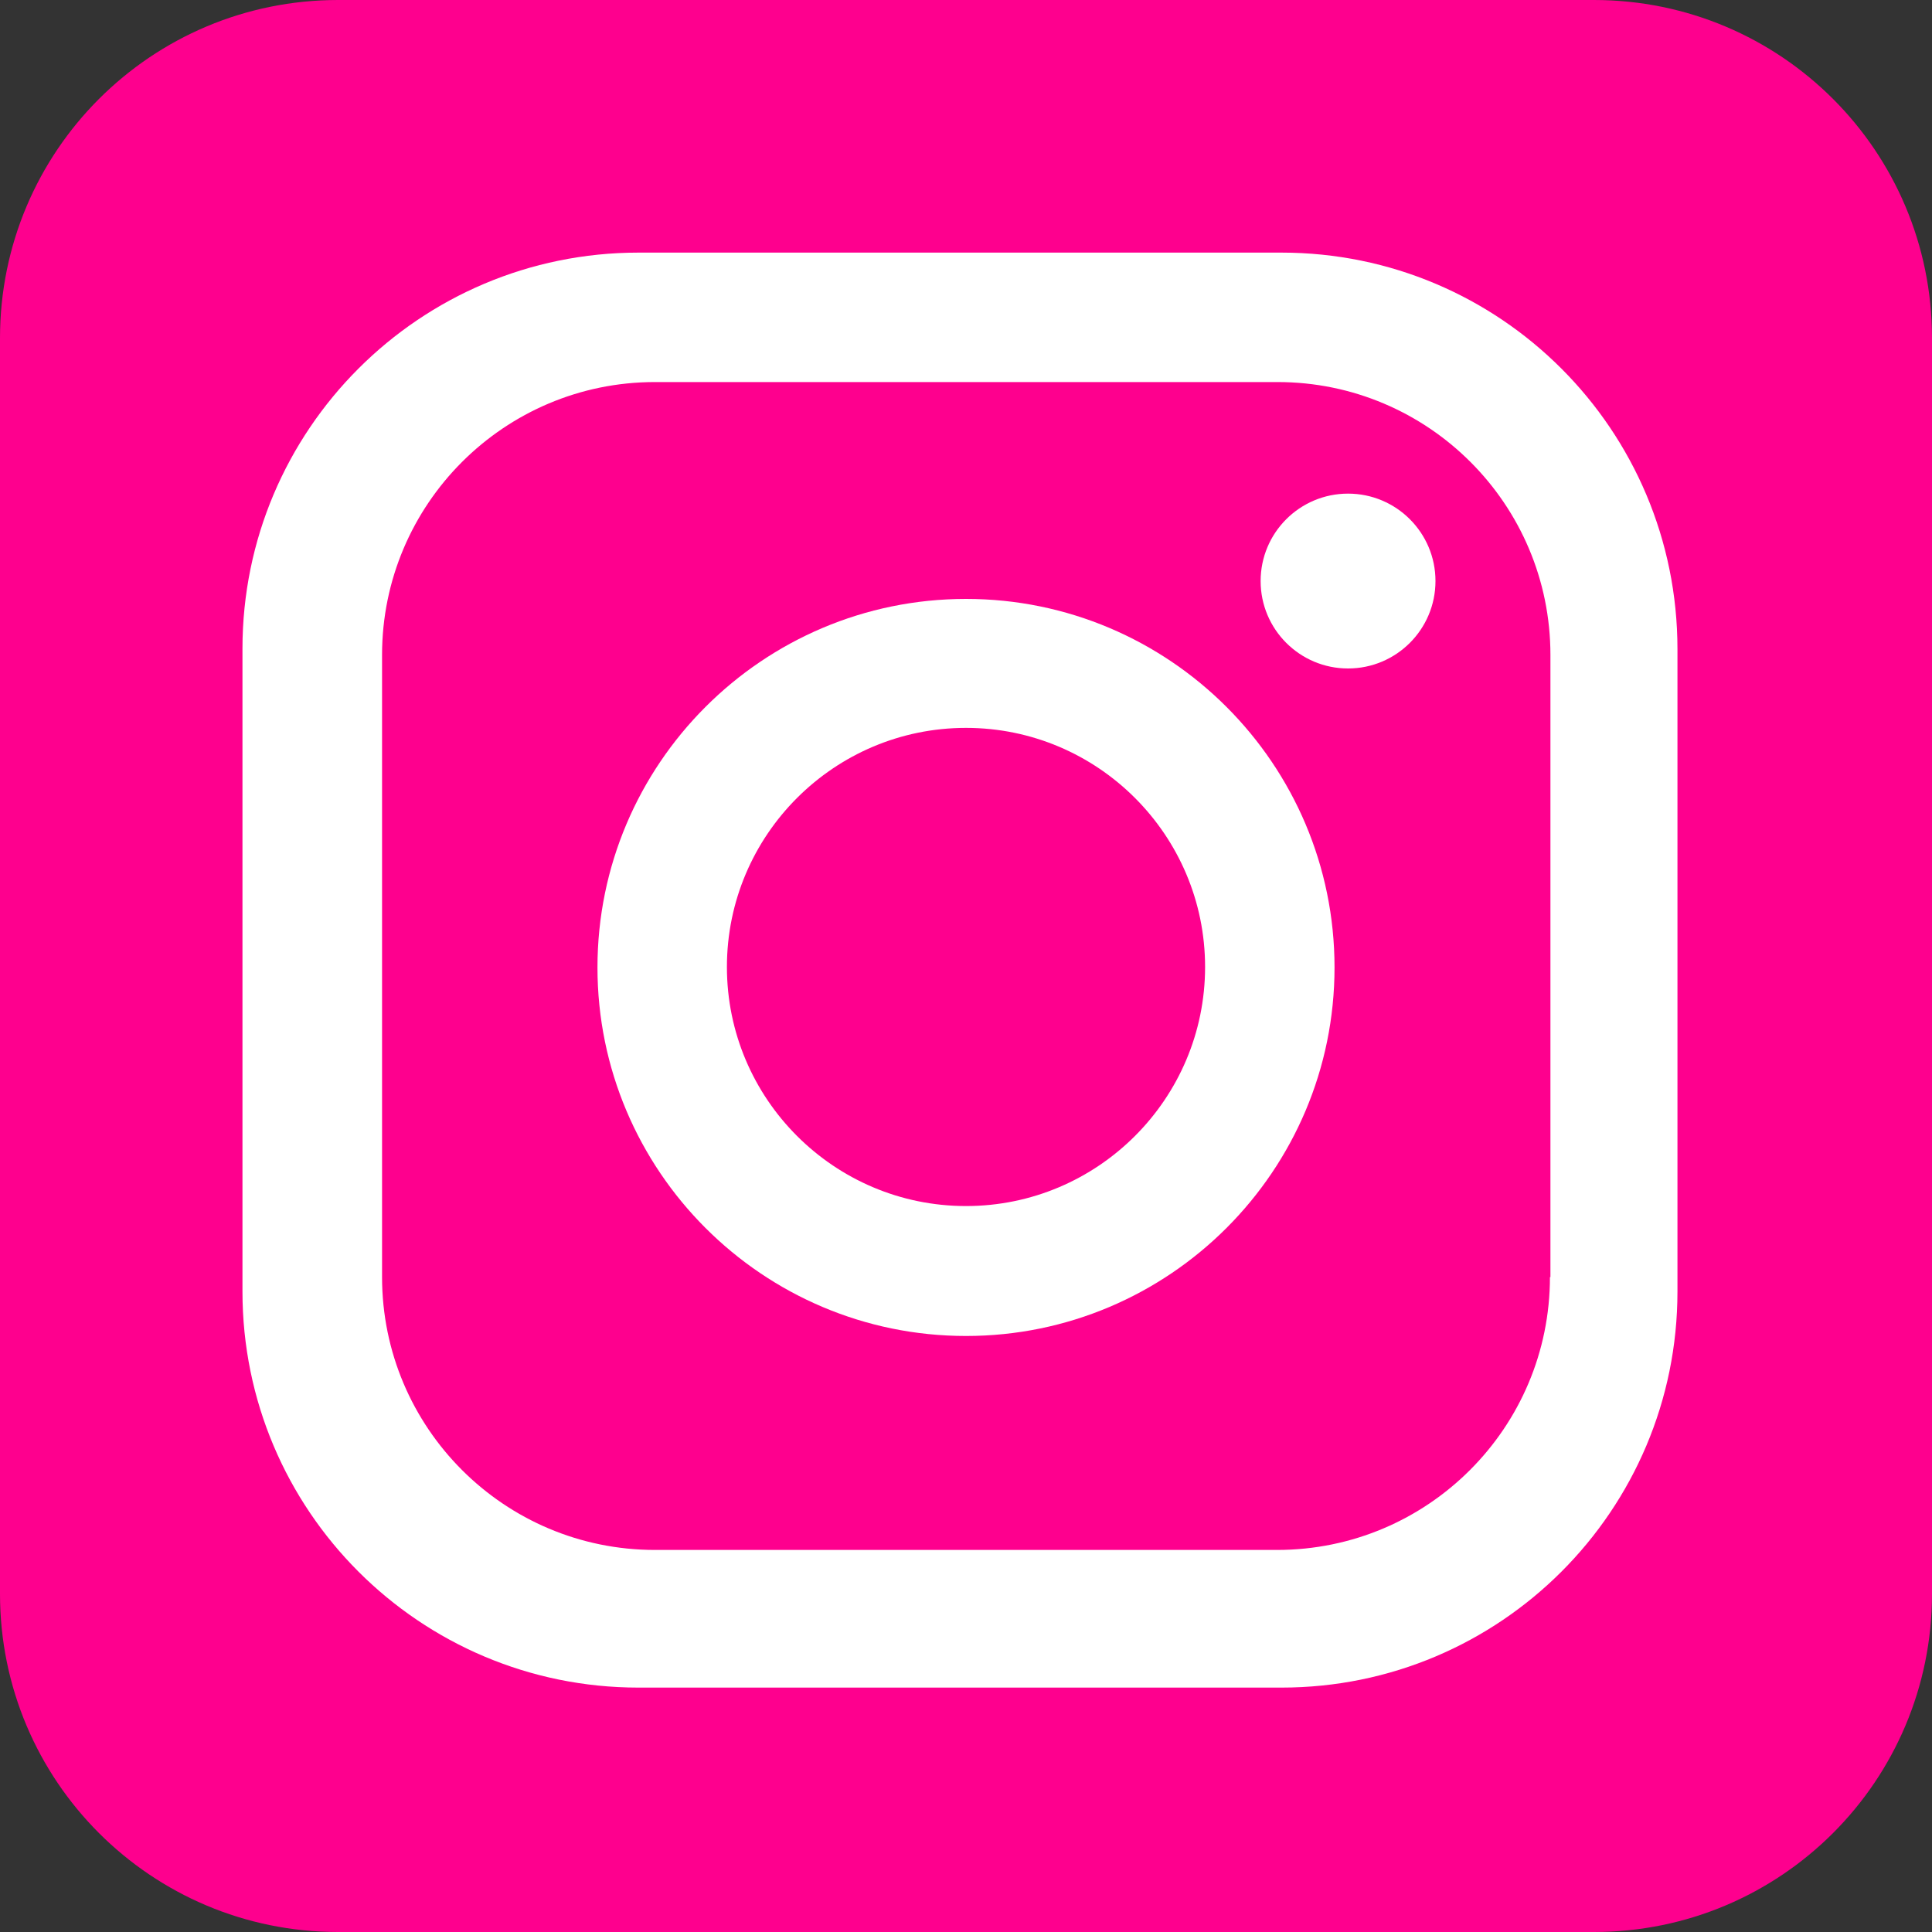 <svg version="1.1" id="Слой_2" xmlns="http://www.w3.org/2000/svg" xmlns:xlink="http://www.w3.org/1999/xlink" x="0px" y="0px" viewBox="0 0 400 400" style="enable-background:new 0 0 400 400;" xml:space="preserve" height="20" width="20">
<rect x="0" y="0" width="400" height="400" fill="#333333" stroke="none"/>
<path fill="#FE008E" d="M330,400H70c-38.7,0-70-31.3-70-70V70C0,31.3,31.3,0,70,0h260c38.7,0,70,31.3,70,70v260
	C400,368.7,368.7,400,330,400z"></path>
<path fill="#FFFFFF" d="M265.3,52.3H132.2c-45.3,0-82,36.7-82,82v133.1c0,45.3,36.7,82,82,82h133.1c45.3,0,82-36.7,82-82V134.4
	C347.3,89,310.6,52.3,265.3,52.3z M320.9,264.4c0,31.2-25.3,56.5-56.5,56.5H135.6c-31.2,0-56.5-25.3-56.5-56.5V135.6
	c0-31.2,25.3-56.5,56.5-56.5h128.9c31.2,0,56.5,25.3,56.5,56.5V264.4z"></path>
<circle fill="#FFFFFF" cx="279.1" cy="120.3" r="18.1"></circle>
<path fill="#FFFFFF" d="M200,124c-42.1,0-76.3,34.2-76.3,76.3s34.2,76.3,76.3,76.3s76.3-34.2,76.3-76.3S242.1,124,200,124z M200,249.7
	c-27.3,0-49.5-22.2-49.5-49.5s22.2-49.5,49.5-49.5s49.5,22.2,49.5,49.5S227.3,249.7,200,249.7z"></path>
</svg>